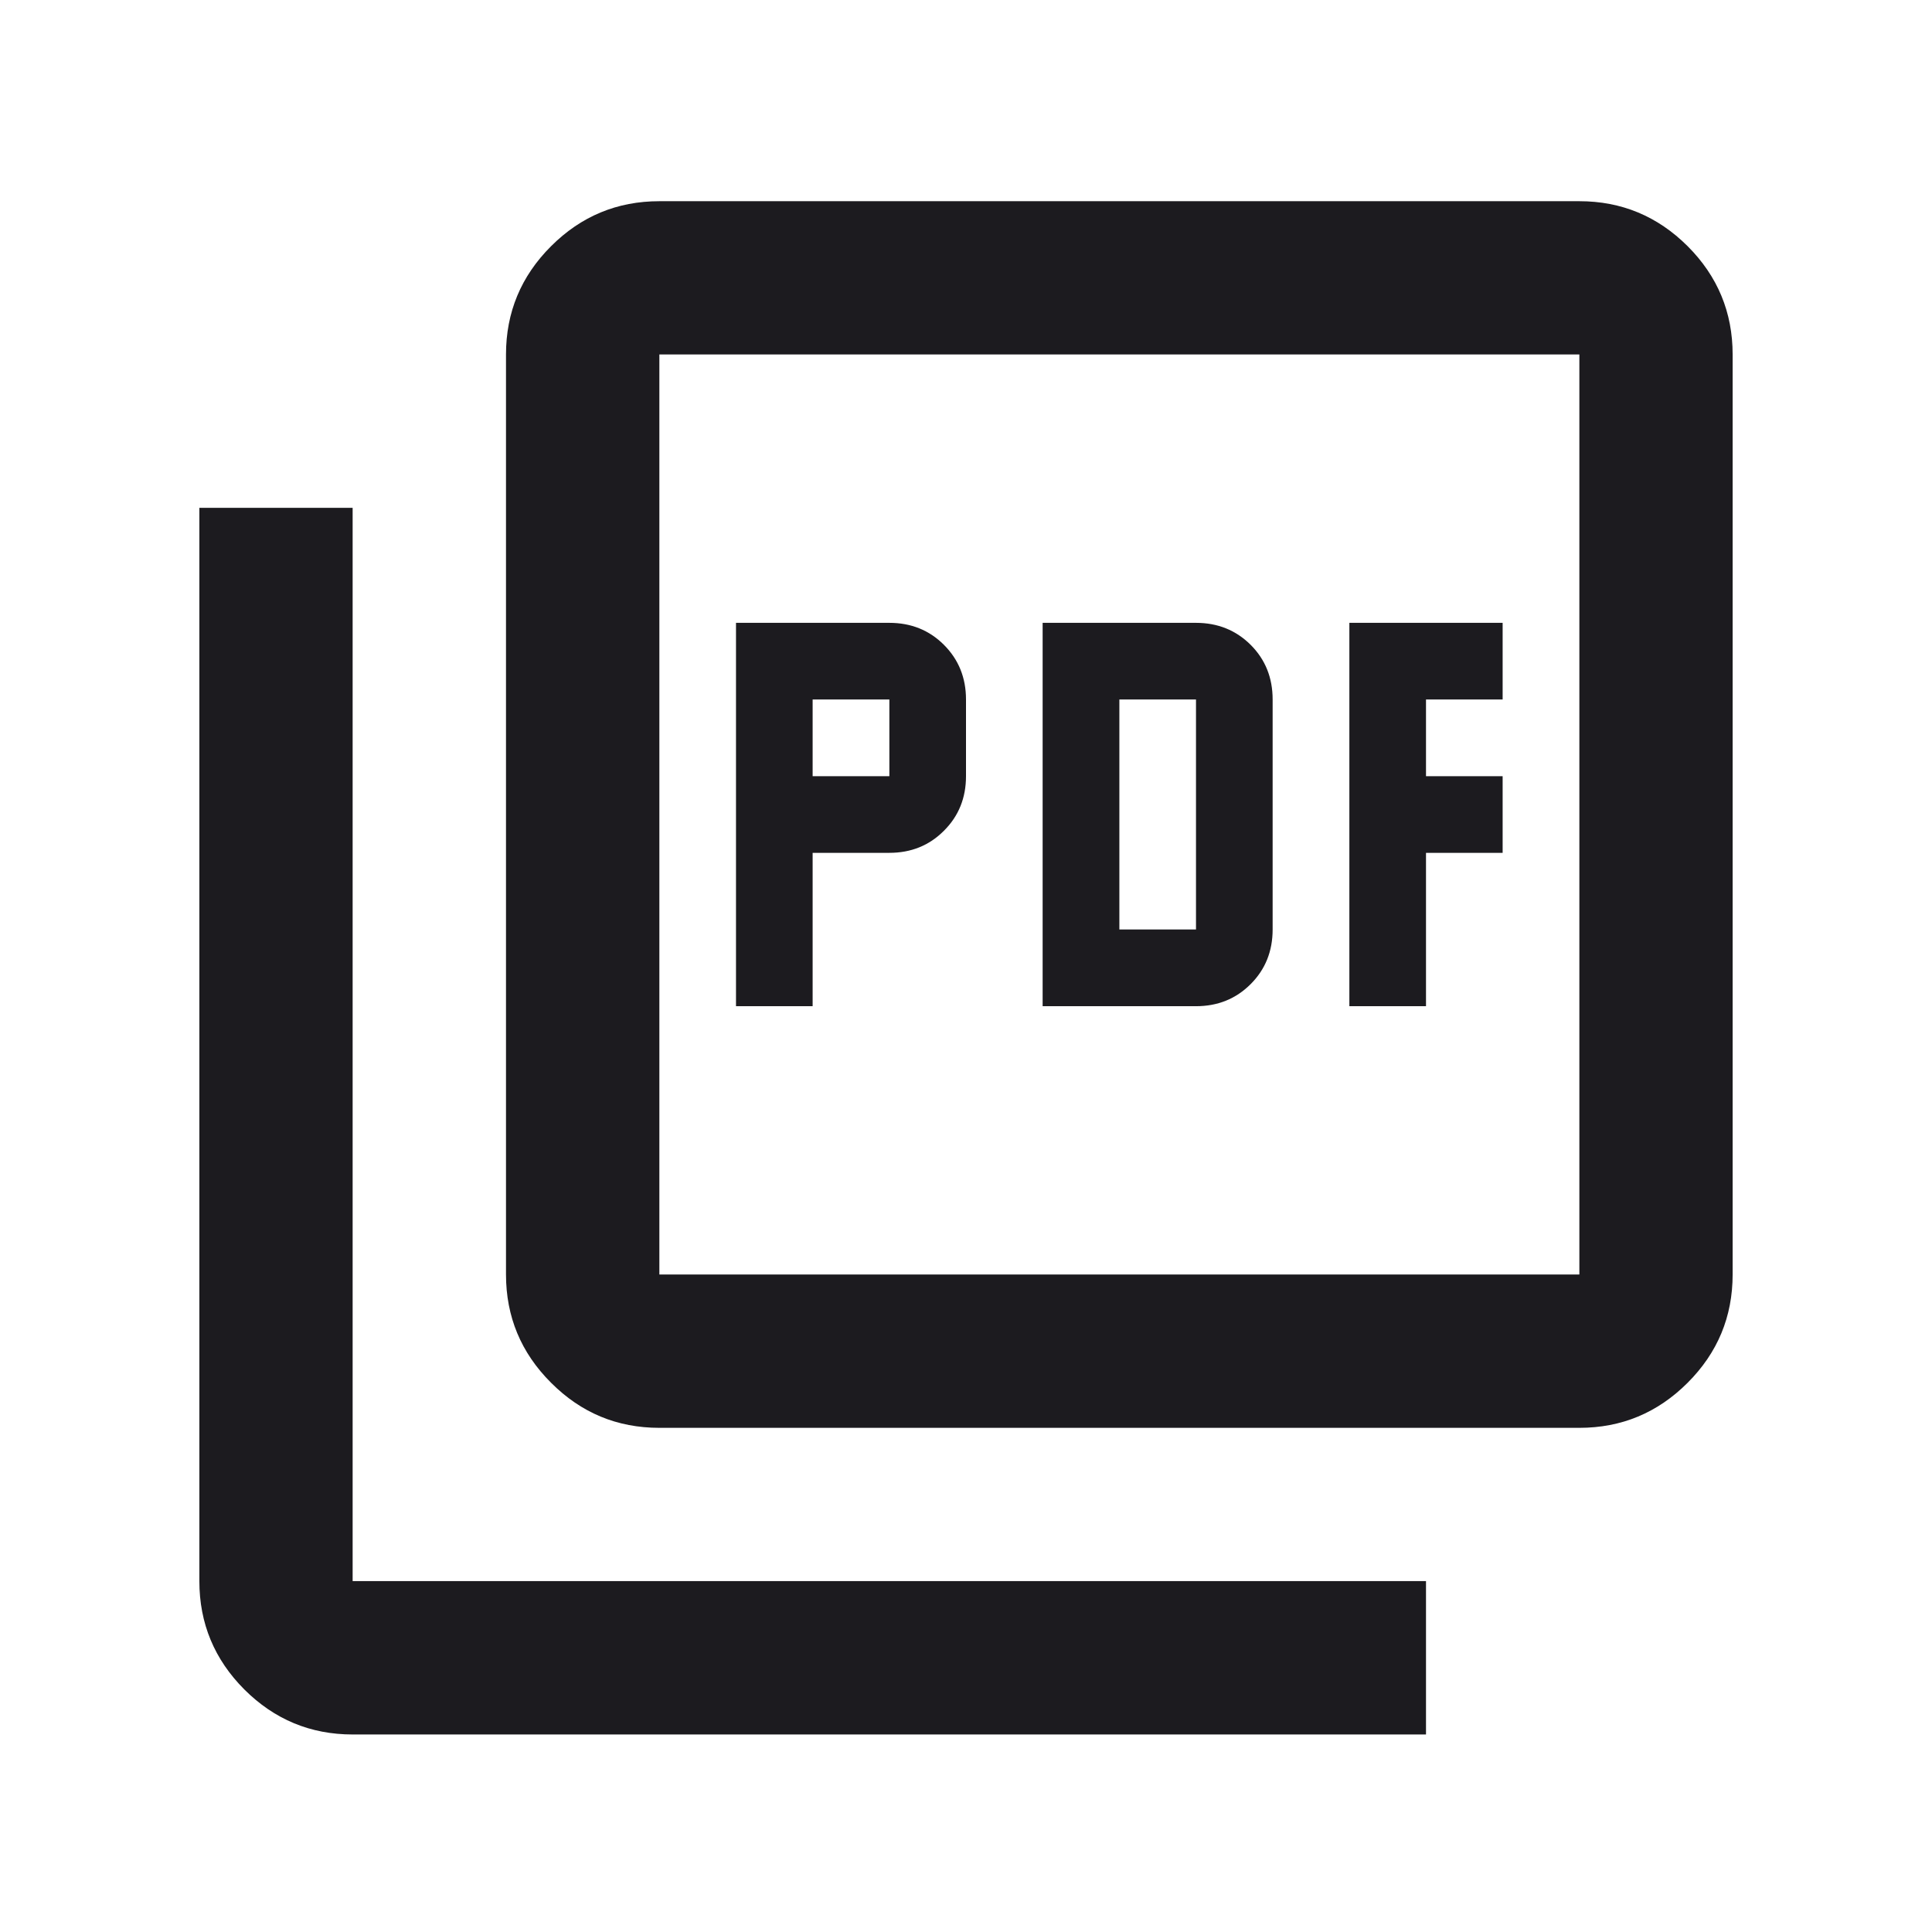 <svg width="21" height="21" viewBox="0 0 21 21" fill="none" xmlns="http://www.w3.org/2000/svg">
<mask id="mask0_196_1854" style="mask-type:alpha" maskUnits="userSpaceOnUse" x="0" y="0" width="21" height="21">
<rect x="0.5" y="0.52" width="20" height="20" fill="#D9D9D9"/>
</mask>
<g mask="url(#mask0_196_1854)">
<path d="M8 10.937H8.833V9.27H9.667C9.903 9.27 10.101 9.19 10.26 9.03C10.42 8.871 10.5 8.673 10.5 8.437V7.603C10.5 7.367 10.42 7.169 10.26 7.009C10.101 6.85 9.903 6.77 9.667 6.77H8V10.937ZM8.833 8.437V7.603H9.667V8.437H8.833ZM11.333 10.937H13C13.236 10.937 13.434 10.857 13.594 10.697C13.754 10.537 13.833 10.339 13.833 10.103V7.603C13.833 7.367 13.754 7.169 13.594 7.009C13.434 6.85 13.236 6.77 13 6.77H11.333V10.937ZM12.167 10.103V7.603H13V10.103H12.167ZM14.667 10.937H15.5V9.27H16.333V8.437H15.5V7.603H16.333V6.77H14.667V10.937ZM7.167 15.52C6.708 15.52 6.316 15.357 5.99 15.03C5.663 14.704 5.5 14.312 5.5 13.853V3.853C5.5 3.395 5.663 3.002 5.99 2.676C6.316 2.35 6.708 2.187 7.167 2.187H17.167C17.625 2.187 18.017 2.35 18.344 2.676C18.67 3.002 18.833 3.395 18.833 3.853V13.853C18.833 14.312 18.67 14.704 18.344 15.03C18.017 15.357 17.625 15.52 17.167 15.52H7.167ZM7.167 13.853H17.167V3.853H7.167V13.853ZM3.833 18.853C3.375 18.853 2.983 18.69 2.656 18.364C2.33 18.037 2.167 17.645 2.167 17.186V5.52H3.833V17.186H15.5V18.853H3.833Z" fill="#1C1B1F"/>
</g>
</svg>
